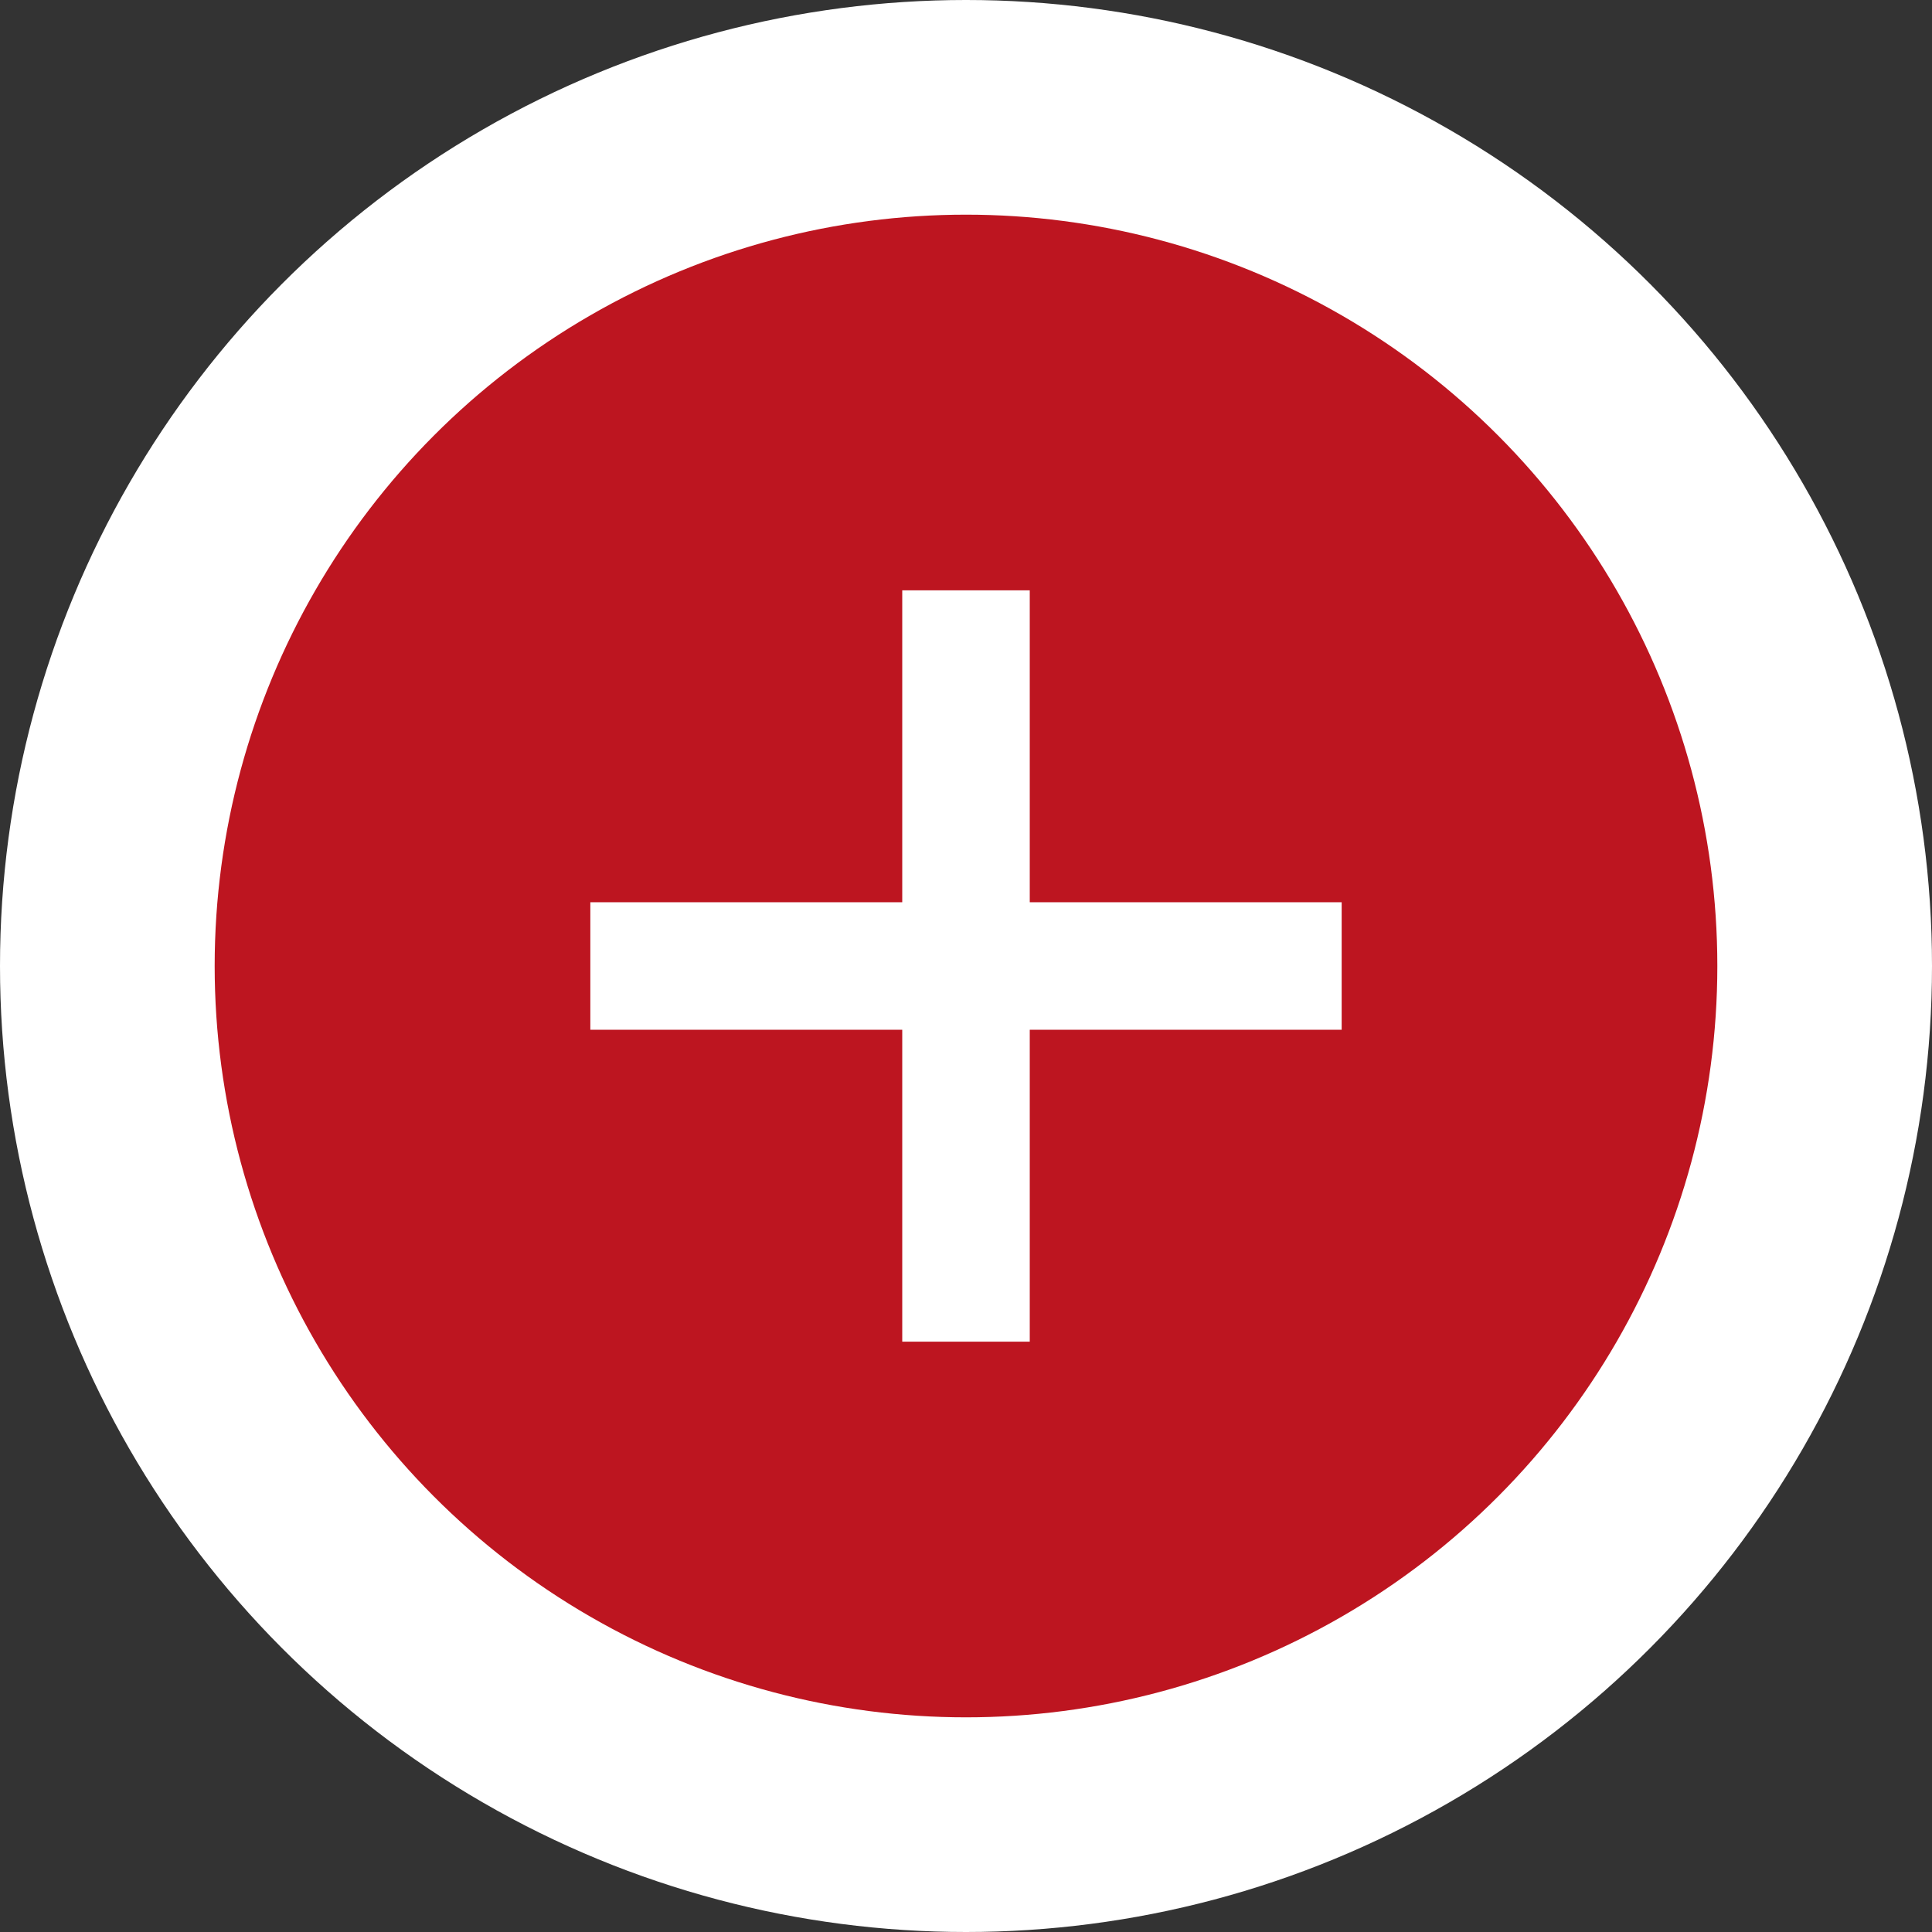 <?xml version="1.0" encoding="UTF-8"?> <svg xmlns="http://www.w3.org/2000/svg" width="36" height="36" viewBox="0 0 36 36" fill="none"><rect x="0" y="0" width="36" height="36" fill="#333333" stroke="none"/><circle cx="18" cy="18" r="18" fill="white"></circle><circle cx="18" cy="18" r="14" fill="#BD1520"></circle><path d="M16.812 25V11H19.188V25H16.812ZM11 19.188V16.812H25V19.188H11Z" fill="white"></path></svg> 